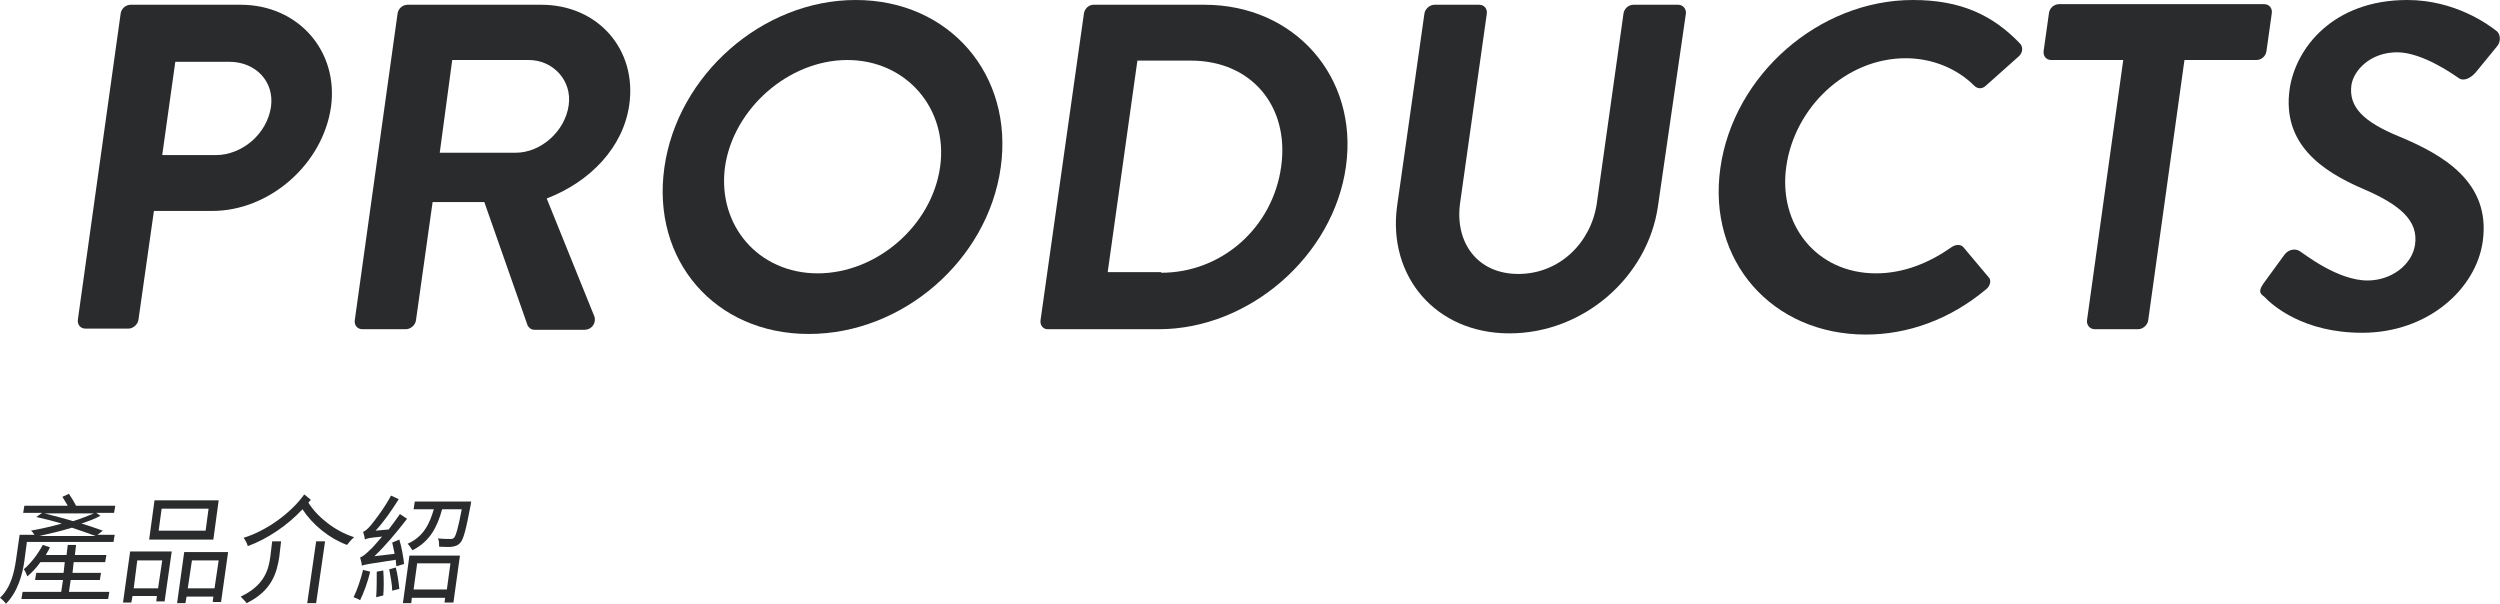 <?xml version="1.0" encoding="utf-8"?>
<!-- Generator: Adobe Illustrator 27.2.0, SVG Export Plug-In . SVG Version: 6.00 Build 0)  -->
<svg version="1.1" id="圖層_1" xmlns="http://www.w3.org/2000/svg" xmlns:xlink="http://www.w3.org/1999/xlink" x="0px" y="0px"
	 width="420.7px" height="101.6px" viewBox="0 0 420.7 101.6" style="enable-background:new 0 0 420.7 101.6;" xml:space="preserve"
	>
<style type="text/css">
	.st0{fill:#292B2C;}
</style>
<g>
	<g>
		<path class="st0" d="M20.3,2.3c0.1-0.8,0.8-1.5,1.7-1.5h18.5c9.7,0,16.5,7.8,15.2,17.2c-1.4,9.7-10.4,17.5-20,17.5h-9.8l-2.6,18.3
			c-0.1,0.8-0.9,1.5-1.7,1.5h-7.2c-0.9,0-1.4-0.7-1.3-1.5L20.3,2.3z M36.3,26.1c4.4,0,8.6-3.5,9.3-8.1c0.6-4.3-2.6-7.6-7-7.6h-9.1
			l-2.2,15.7H36.3z"/>
		<path class="st0" d="M66.9,2.3c0.1-0.8,0.8-1.5,1.7-1.5h22.5c9.5,0,16.1,7.5,14.8,16.8c-1,7.2-6.6,13-13.9,15.8l8,19.8
			c0.4,1-0.3,2.3-1.7,2.3h-8.3c-0.7,0-1-0.4-1.2-0.7L81.5,34h-8.7l-2.8,19.9c-0.1,0.8-0.9,1.5-1.7,1.5H61c-0.9,0-1.4-0.7-1.3-1.5
			L66.9,2.3z M86.8,25.7c4.2,0,8.3-3.6,8.9-8c0.6-4.1-2.6-7.6-6.7-7.6H76.1L74,25.7H86.8z"/>
		<path class="st0" d="M144,0c15.8,0,26.6,12.6,24.4,28.2c-2.2,15.6-16.5,28-32.3,28c-15.8,0-26.5-12.4-24.3-28
			C114,12.6,128.3,0,144,0z M137.6,46c9.9,0,19.2-8,20.6-17.9c1.4-9.8-5.7-18-15.6-18c-9.9,0-19.2,8.2-20.6,18
			C120.7,38,127.7,46,137.6,46z"/>
		<path class="st0" d="M182.4,2.3c0.1-0.8,0.8-1.5,1.6-1.5h18.7c15.2,0,25.9,12.2,23.8,27.2c-2.1,15.1-16.3,27.4-31.5,27.4h-18.7
			c-0.8,0-1.3-0.7-1.2-1.5L182.4,2.3z M195.4,45.9c10.2,0,18.8-7.6,20.2-17.9c1.4-10.1-5-17.8-15.2-17.8h-9l-5,35.6H195.4z"/>
		<path class="st0" d="M239.7,2.3c0.1-0.8,0.9-1.5,1.7-1.5h7.5c0.9,0,1.4,0.7,1.3,1.5l-4.5,31.9c-0.9,6.6,2.9,11.9,9.8,11.9
			c6.9,0,12.2-5.2,13.2-11.8l4.5-32c0.1-0.8,0.8-1.5,1.7-1.5h7.5c0.8,0,1.4,0.7,1.3,1.5L279,34.7c-1.7,11.9-12.5,21.4-25,21.4
			c-12.4,0-20.5-9.6-18.9-21.4L239.7,2.3z"/>
		<path class="st0" d="M321.9,0c8,0,13.4,2.5,18,7.3c0.6,0.6,0.5,1.6-0.2,2.2l-5.5,4.9c-0.6,0.6-1.4,0.6-2,0
			c-2.9-2.9-7.1-4.6-11.5-4.6c-10.1,0-18.7,8.3-20.1,18.2c-1.4,9.7,5,18,15.1,18c4.7,0,9-1.8,12.7-4.4c0.7-0.5,1.6-0.5,2,0l4.2,5
			c0.6,0.5,0.3,1.6-0.4,2.1c-6.1,5.1-13.2,7.6-20.2,7.6c-15.8,0-26.7-12.4-24.5-28C291.7,12.6,306.1,0,321.9,0z"/>
		<path class="st0" d="M357.3,10.1h-12.1c-0.9,0-1.4-0.7-1.3-1.5l0.9-6.4c0.1-0.8,0.8-1.5,1.7-1.5H381c0.9,0,1.4,0.7,1.3,1.5
			l-0.9,6.4c-0.1,0.8-0.8,1.5-1.7,1.5h-12.1l-6.1,43.8c-0.1,0.8-0.9,1.5-1.7,1.5h-7.3c-0.8,0-1.4-0.7-1.3-1.5L357.3,10.1z"/>
		<path class="st0" d="M380.9,47.7l3.5-4.8c0.8-1.1,2.1-1.1,2.8-0.5c0.4,0.2,6.1,4.8,11.2,4.8c4.1,0,7.5-2.7,8-6
			c0.6-4-2.4-6.7-8.7-9.4c-7-3-13.7-7.6-12.4-16.8c1-6.9,7.3-15,19.8-15c8,0,13.6,4.1,15,5.2c0.7,0.5,0.8,1.8,0.1,2.6l-3.6,4.4
			c-0.8,0.9-2,1.6-2.9,0.9c-0.6-0.4-6-4.3-10.3-4.3c-4.5,0-7.3,3-7.7,5.5c-0.5,3.7,2,6.2,8.1,8.7c7.2,3,15.4,7.6,14,17.6
			c-1.1,8-9.2,15.4-20.3,15.4c-9.9,0-15.1-4.6-16.5-6.1C380.3,49.4,380,49,380.9,47.7z"/>
		<path class="st0" d="M4.5,91.4l-0.4,3C3.8,96.6,3,99.6,1,101.6c-0.2-0.3-0.7-0.8-1-1c1.9-1.8,2.4-4.4,2.7-6.4l0.6-4.2h2.5
			c-0.2-0.3-0.4-0.6-0.6-0.7c1.6-0.3,3.5-0.7,5.2-1.2c-1.4-0.4-2.9-0.8-4.3-1.1l1-0.7H3.9l0.2-1.2h7.3c-0.3-0.5-0.6-1-0.9-1.5
			l1.1-0.5c0.4,0.6,0.9,1.4,1.2,2h6.6l-0.2,1.2h-3l0.7,0.5c-0.9,0.5-2,0.9-3.2,1.3c1.4,0.4,2.7,0.9,3.6,1.2l-0.9,0.7h2.9l-0.2,1.2
			H4.5z M18.4,99.6l-0.2,1.2H3.6l0.2-1.2h6.5l0.3-2H5.9l0.2-1.2h4.6l0.2-1.8H6.8c-0.7,1-1.5,1.8-2.2,2.4c-0.1-0.3-0.4-1-0.6-1.2
			c1.2-1,2.4-2.6,3.2-4.1l1.2,0.4c-0.2,0.5-0.5,0.9-0.7,1.3h3.5l0.2-1.7h1.4l-0.2,1.7h5.3l-0.2,1.2h-5.3l-0.2,1.8H17l-0.2,1.2h-4.9
			l-0.3,2H18.4z M16.1,90.2c-1.1-0.4-2.5-0.9-4-1.4c-1.9,0.6-3.8,1-5.5,1.4H16.1z M7.5,86.4c1.5,0.4,3.2,0.8,4.8,1.3
			c1.3-0.4,2.5-0.9,3.5-1.3H7.5z"/>
		<path class="st0" d="M21.9,92.8h7l-1.2,8.4h-1.4l0.1-0.9h-4.1l-0.2,1.1h-1.4L21.9,92.8z M23.1,94.3L22.5,99h4.1l0.7-4.7H23.1z
			 M35.9,90.8H25.1l0.9-6.6h10.8L35.9,90.8z M35.1,85.6h-7.9l-0.5,3.7h7.9L35.1,85.6z M38.4,92.8l-1.2,8.5h-1.4l0.1-0.9h-4.5
			l-0.2,1.1h-1.4l1.2-8.6H38.4z M36.1,99l0.7-4.7h-4.5L31.6,99H36.1z"/>
		<path class="st0" d="M45.8,91.1h1.5L47,93.7c-0.4,2.6-1.2,5.7-5.5,7.8c-0.2-0.3-0.7-0.8-1-1.1c4-1.9,4.7-4.5,5-6.8L45.8,91.1z
			 M52.3,84.1c-0.1,0.2-0.3,0.3-0.4,0.5c1.5,2.4,4.5,4.8,7.7,5.8c-0.4,0.3-0.9,0.9-1.2,1.3c-3-1.1-5.8-3.4-7.5-6
			c-2.5,2.7-5.9,5-9.2,6.2c-0.1-0.4-0.4-1-0.7-1.4c3.9-1.2,8-4.2,10.2-7.3L52.3,84.1z M53.2,91.1h1.5l-1.5,10.4h-1.5L53.2,91.1z"/>
		<path class="st0" d="M62.3,96.2c-0.4,1.7-1.1,3.6-1.7,4.8c-0.3-0.2-0.8-0.4-1.1-0.5c0.6-1.2,1.2-3,1.6-4.6L62.3,96.2z M67.2,90.8
			c0.4,1.3,0.7,3.1,0.8,4.1l-1.3,0.4c0-0.3-0.1-0.7-0.1-1.1c-4.6,0.7-5.3,0.8-5.7,1c0-0.3-0.2-1-0.3-1.4c0.4-0.1,1-0.6,1.7-1.3
			c0.4-0.3,1.1-1.2,2-2.2c-2.2,0.2-2.6,0.3-2.9,0.5c0-0.3-0.2-1-0.3-1.3c0.3-0.1,0.8-0.5,1.3-1.1c0.5-0.6,2.3-2.9,3.4-5l1.3,0.6
			c-1.2,1.9-2.5,3.8-3.9,5.3l2.2-0.2c0.6-0.8,1.3-1.7,1.9-2.6l1.2,0.8c-1.7,2.2-3.6,4.5-5.5,6.3l3.4-0.4c-0.1-0.7-0.3-1.3-0.4-1.9
			L67.2,90.8z M64.5,96c0.1,1.3,0.1,3.1,0,4.2l-1.2,0.3c0.1-1.2,0.1-3,0.1-4.3L64.5,96z M66.6,95.5c0.3,1.1,0.5,2.6,0.6,3.6L66,99.4
			c0-1-0.3-2.5-0.5-3.6L66.6,95.5z M68.9,93.5h8.5l-1.1,7.9h-1.5l0.1-0.8h-5.6l-0.1,0.9h-1.4L68.9,93.5z M79.3,84.4
			c0,0-0.1,0.4-0.1,0.6c-0.8,4.2-1.2,5.8-1.8,6.4c-0.4,0.4-0.7,0.5-1.3,0.6c-0.5,0.1-1.3,0-2.2,0c0-0.4,0-1-0.2-1.4
			c0.9,0.1,1.7,0.1,2,0.1c0.3,0,0.5,0,0.7-0.2c0.3-0.3,0.7-1.6,1.3-4.8h-3.3c-0.8,2.9-2,5.4-5,6.9c-0.2-0.3-0.5-0.8-0.8-1.1
			c2.7-1.2,3.7-3.4,4.4-5.8h-3.4l0.2-1.3H79.3z M70.2,94.8l-0.6,4.4h5.6l0.6-4.4H70.2z"/>
	</g>
</g>
</svg>
